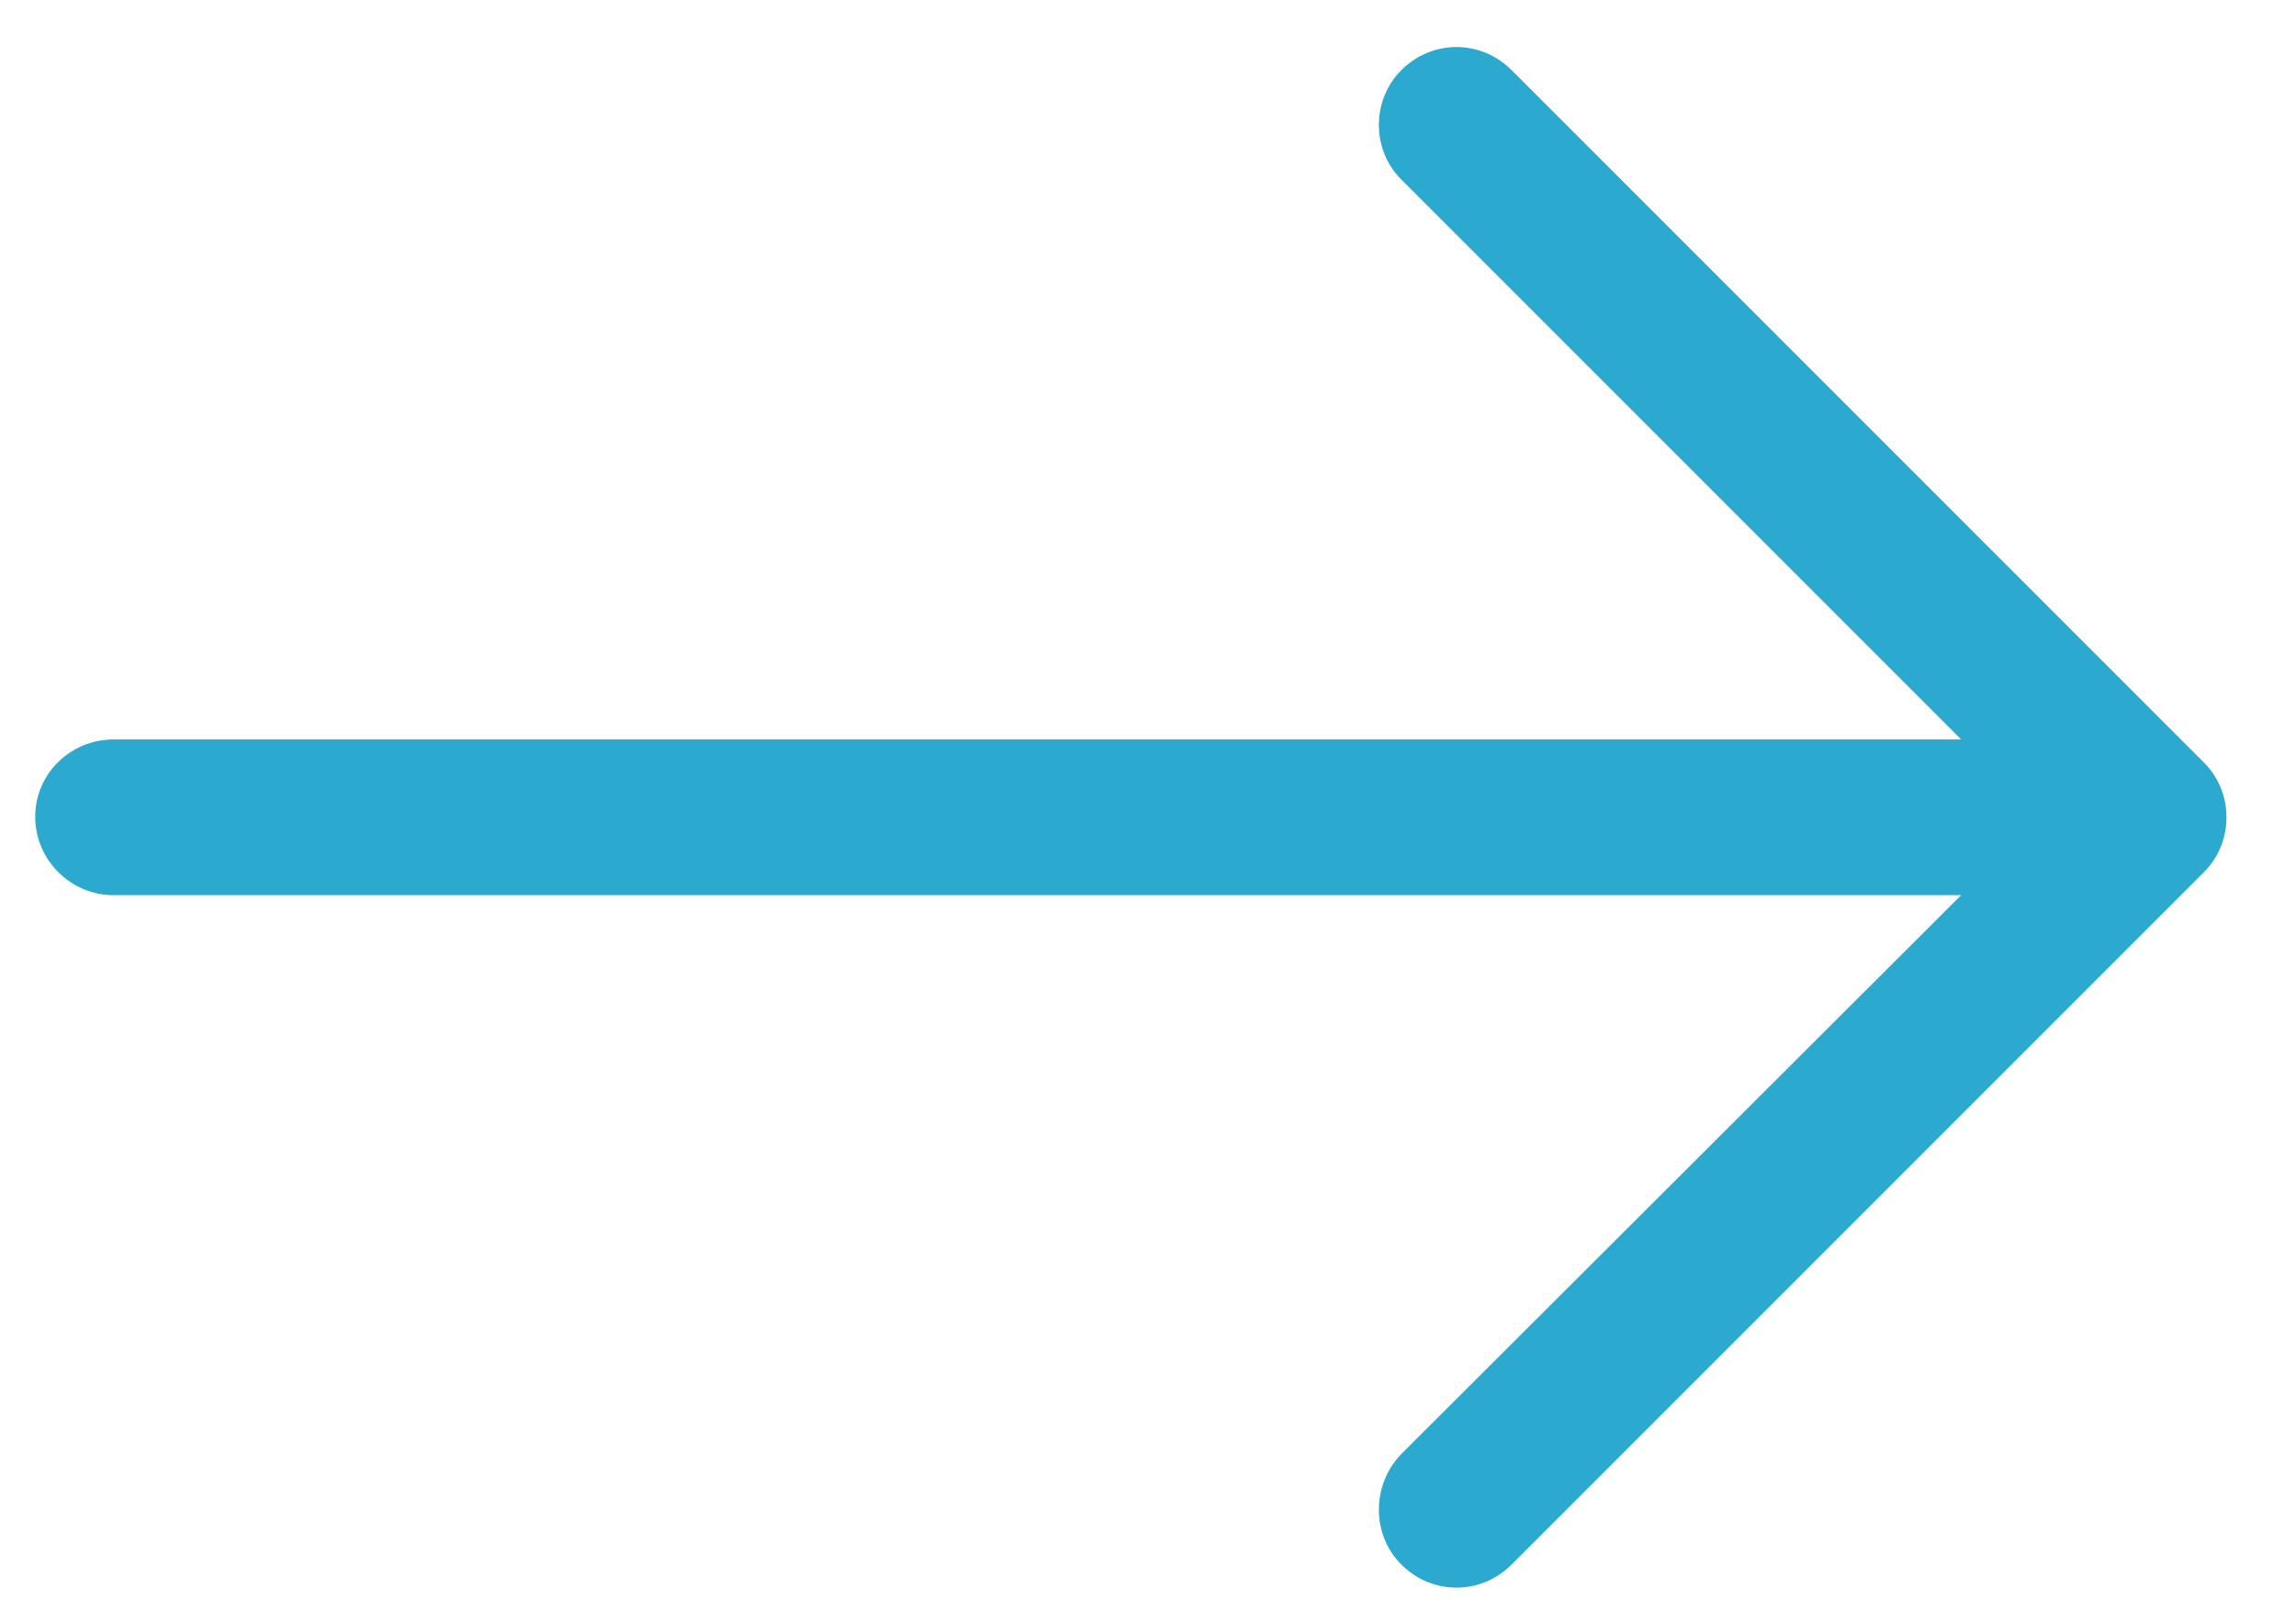 <?xml version="1.0" encoding="utf-8"?>
<svg width="33px" height="23px" viewBox="0 0 33 23" version="1.1" xmlns:xlink="http://www.w3.org/1999/xlink" xmlns="http://www.w3.org/2000/svg">
  <desc>Created with Lunacy</desc>
  <g id="Icon/SetaLateral" transform="matrix(-1 0 0 1 33 0)">
    <g id="left-arrow">
      <path d="M10.274 0.333C10.718 -0.111 11.417 -0.111 11.861 0.333C12.29 0.762 12.29 1.476 11.861 1.904L3.814 9.951L30.368 9.951C30.987 9.951 31.495 10.443 31.495 11.062C31.495 11.681 30.987 12.189 30.368 12.189L3.814 12.189L11.861 20.221C12.29 20.665 12.29 21.38 11.861 21.808C11.417 22.252 10.718 22.252 10.274 21.808L0.322 11.856C-0.107 11.427 -0.107 10.713 0.322 10.285L10.274 0.333Z" transform="translate(0.999 0.676)" id="Path" fill="#2CA9CF" stroke="none" />
    </g>
  </g>
</svg>
